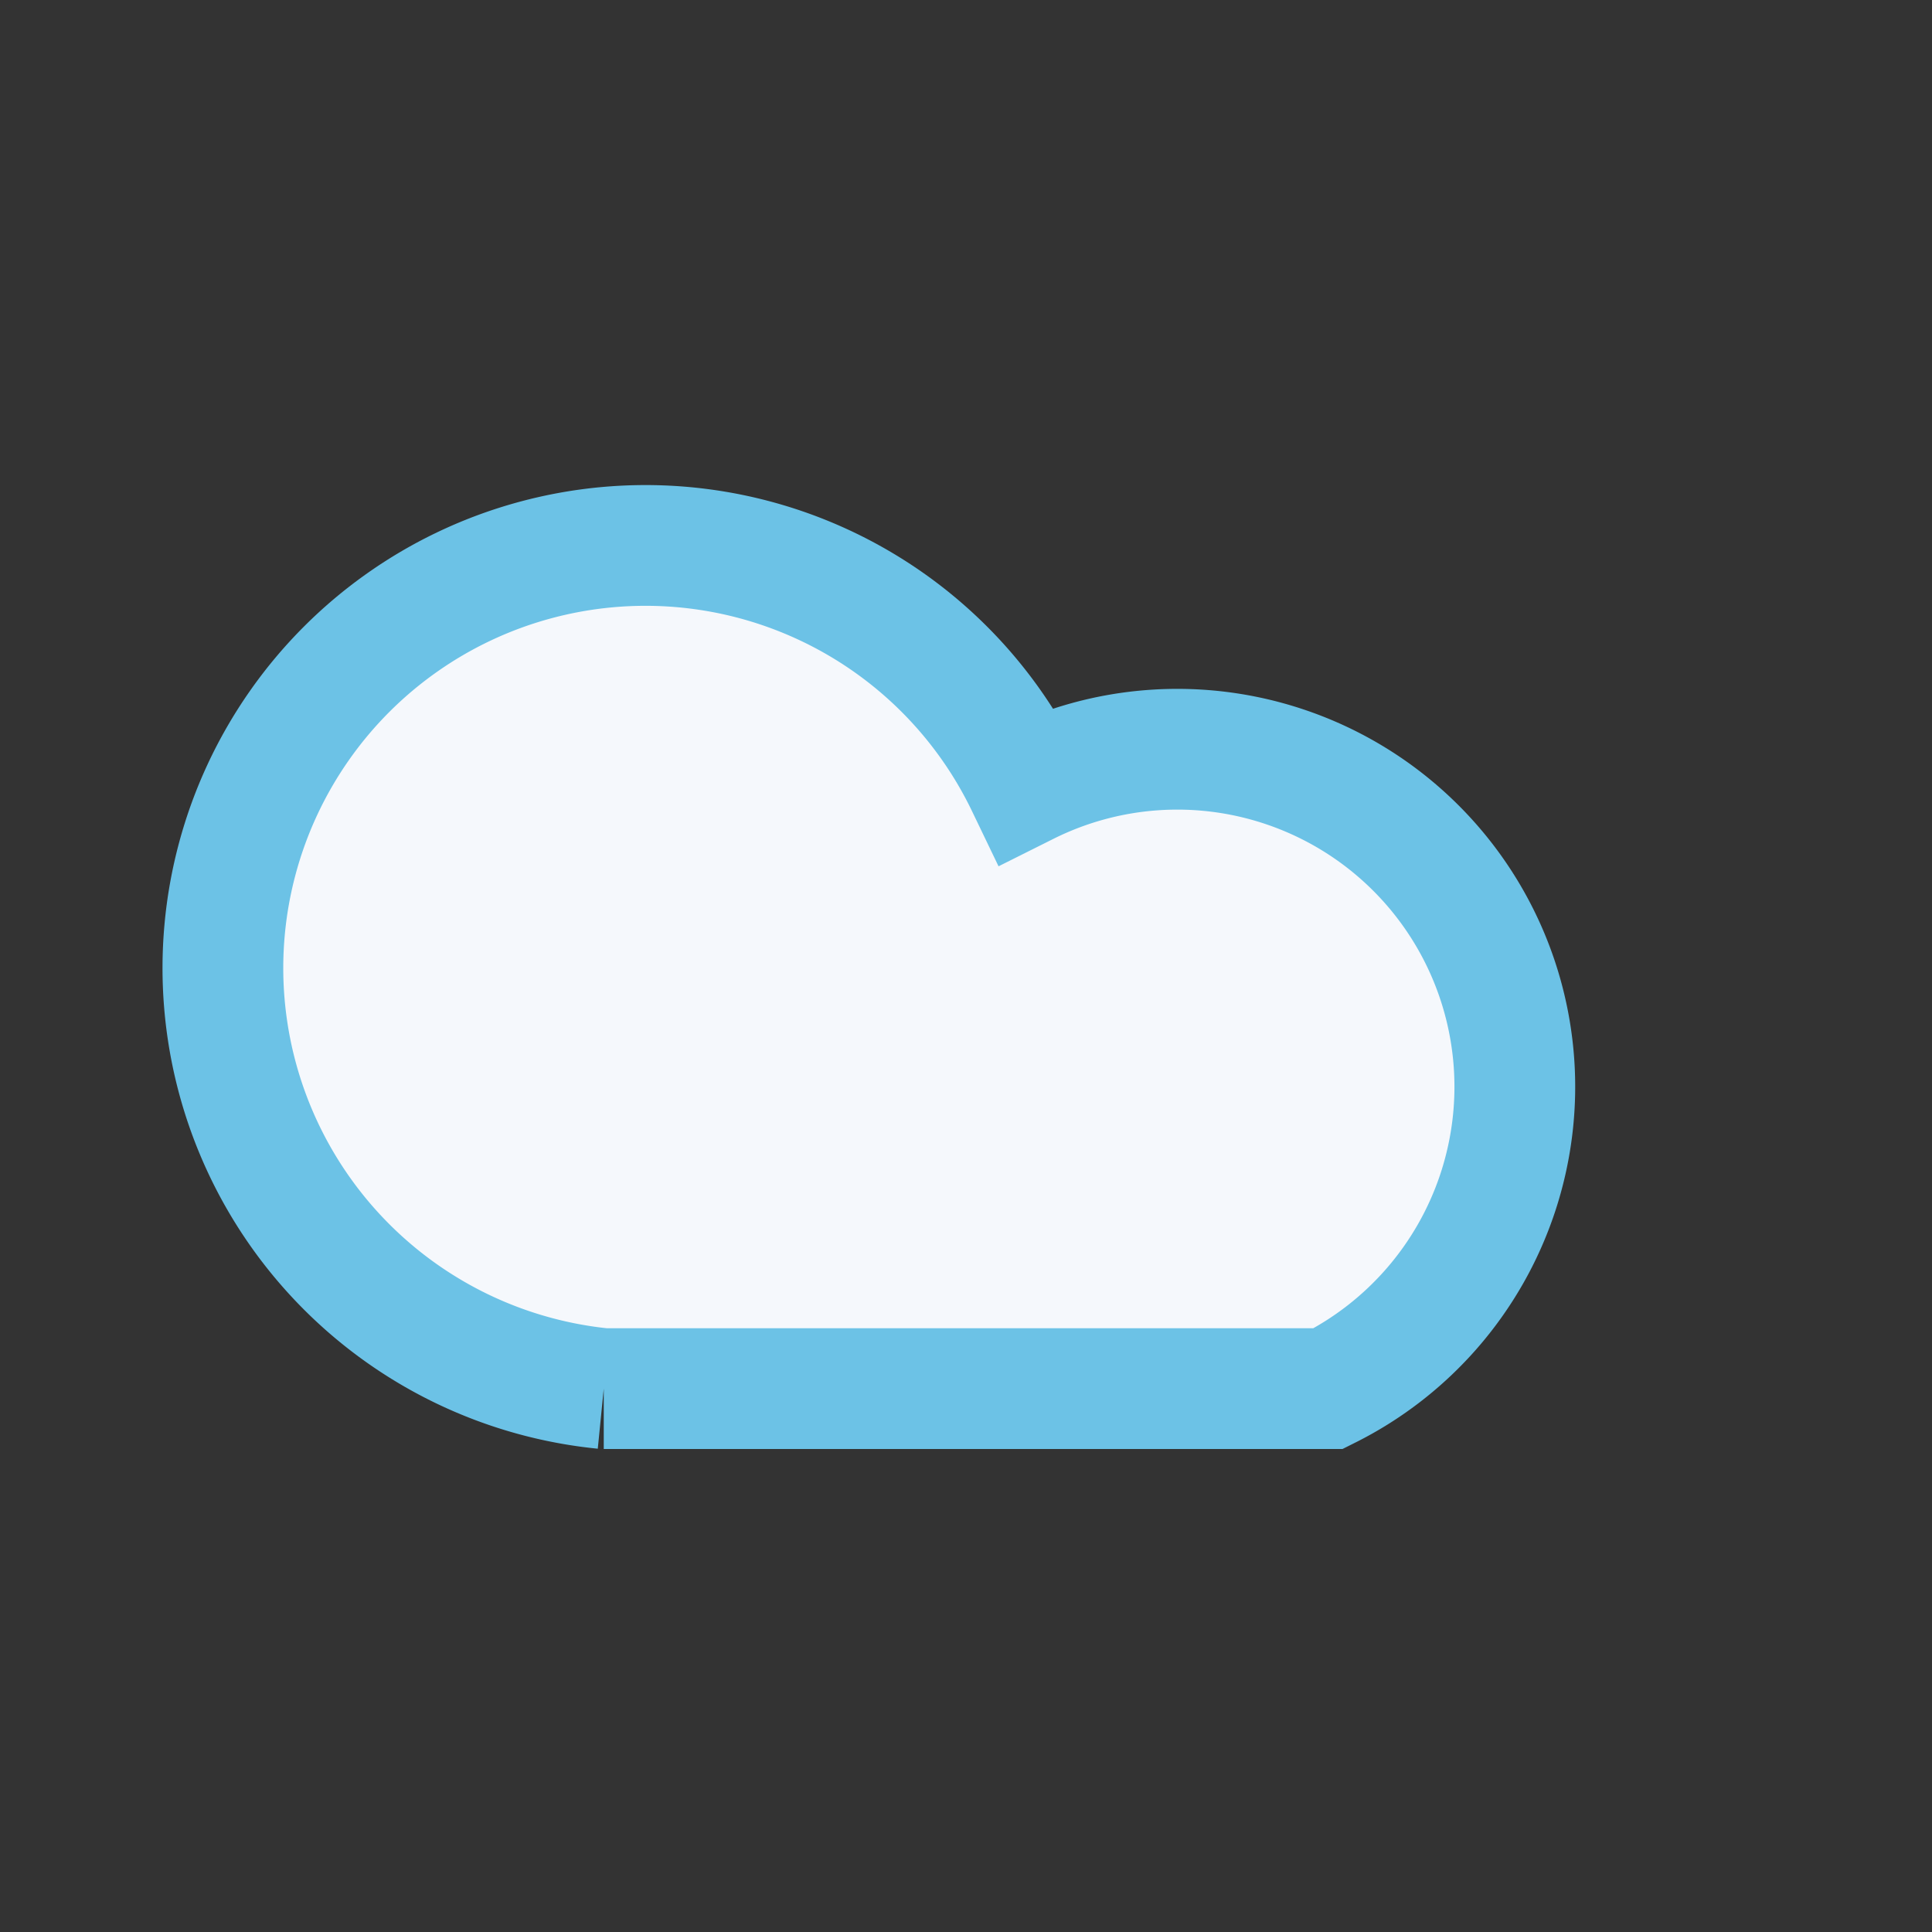 <?xml version="1.0" encoding="UTF-8"?>
<svg xmlns="http://www.w3.org/2000/svg" width="32" height="32" viewBox="0 0 32 32"><rect x="0" y="0" width="32" height="32" fill="#333333" stroke="none"/><path d="M10 23a7 7 0 1 1 7-10 5 5 0 1 1 5 10h-12" fill="#F5F8FC" stroke="#6CC2E6" stroke-width="2"/></svg>